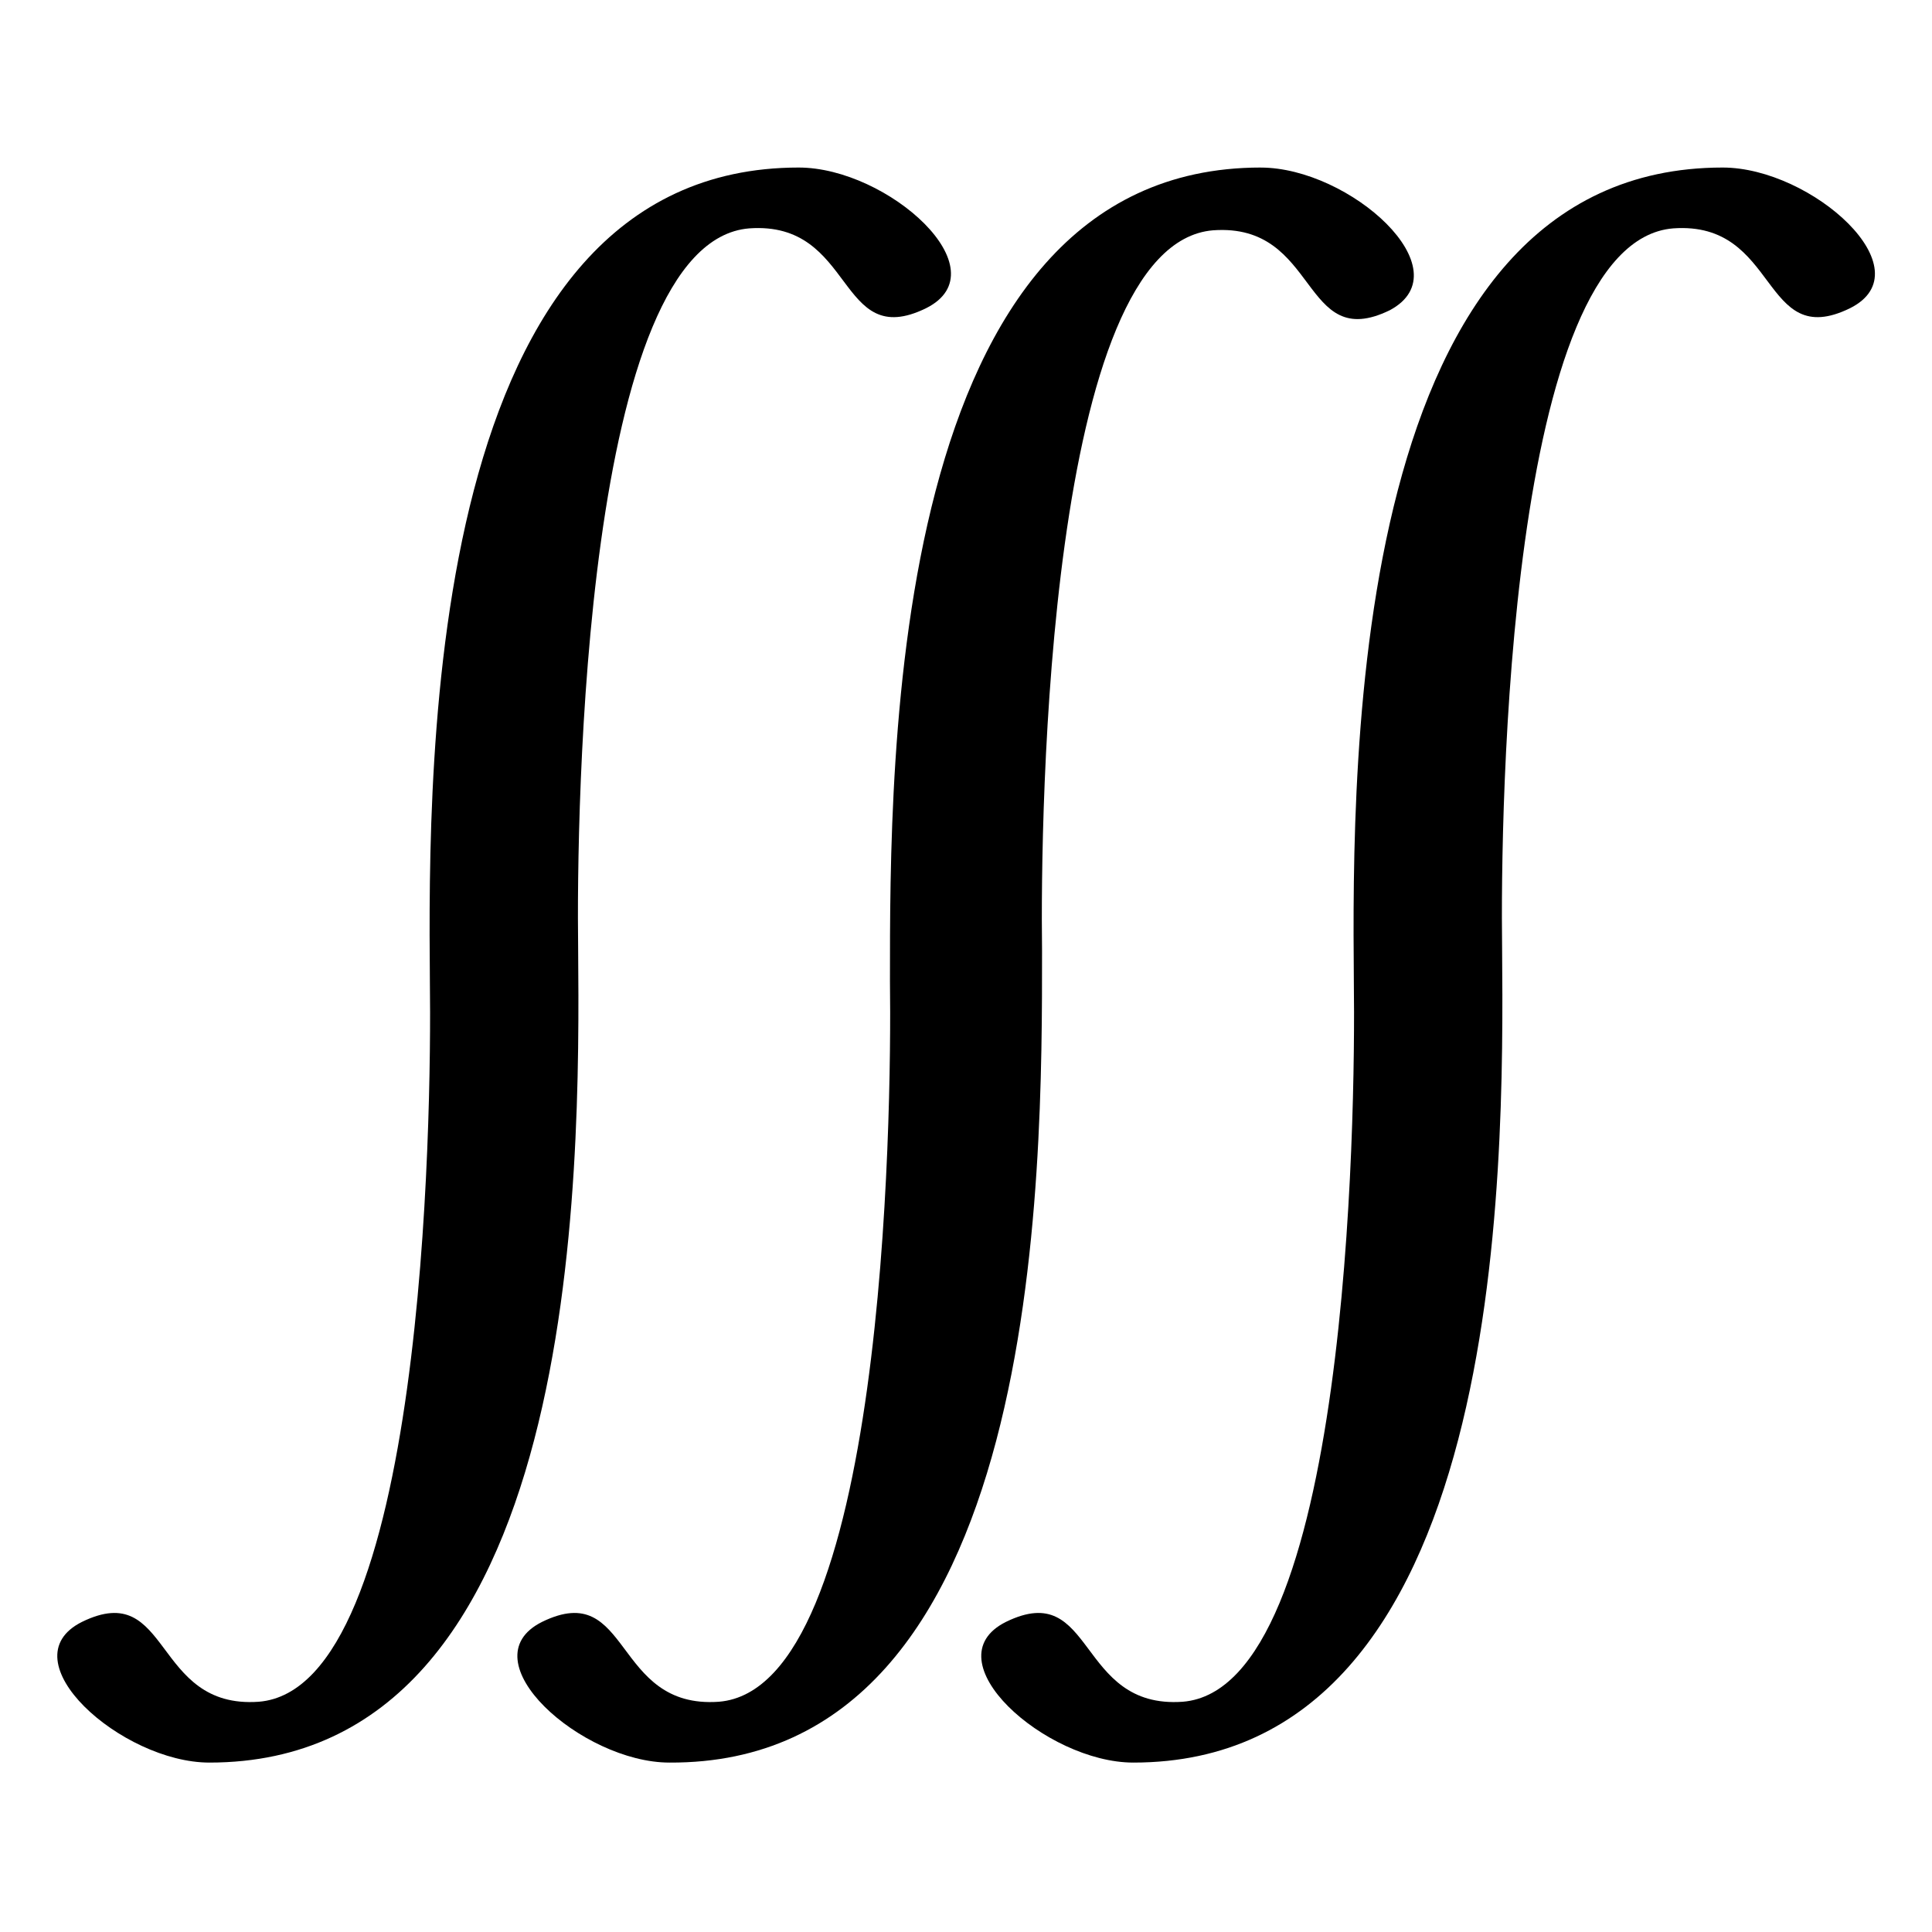 <?xml version="1.0" encoding="UTF-8"?>
<!-- Uploaded to: SVG Repo, www.svgrepo.com, Generator: SVG Repo Mixer Tools -->
<svg fill="#000000" width="800px" height="800px" version="1.1" viewBox="144 144 512 512" xmlns="http://www.w3.org/2000/svg">
 <g>
  <path d="m478.09 188.4c-98.746 0-98.242 156.68-98.242 215.63 0.504 36.777-1.512 187.42-45.344 190.95-28.215 2.016-23.176-32.746-46.855-21.16-20.152 10.078 10.578 37.281 33.754 37.281 99.254 0.504 98.75-156.18 98.75-215.12-0.504-36.777 1.512-187.42 45.344-190.95 28.215-2.016 23.176 32.746 46.855 21.16 19.645-10.578-10.582-37.785-34.262-37.785z"/>
  <path d="m600.52 188.4c-98.746 0-98.242 156.18-97.738 215.63 0.504 36.777-1.512 187.42-45.344 190.95-28.215 2.016-23.176-32.746-46.855-21.16-20.152 10.078 10.578 37.281 33.754 37.281 98.746 0 98.242-156.18 97.738-215.63-0.504-36.777 1.512-187.42 45.344-190.95 28.215-2.016 23.176 32.746 46.855 21.16 20.152-10.074-10.074-37.281-33.754-37.281z"/>
  <path d="m355.66 188.4c-98.746 0-98.242 156.18-97.738 215.63 0.504 36.777-1.512 187.42-45.344 190.95-28.215 2.016-23.176-32.746-46.855-21.16-20.152 10.078 10.578 37.281 33.754 37.281 98.746 0 98.242-156.18 97.738-215.63-0.504-36.777 1.512-187.42 45.344-190.95 28.215-2.016 23.176 32.746 46.855 21.16 20.152-10.074-10.074-37.281-33.754-37.281z"/>
 </g>
</svg>